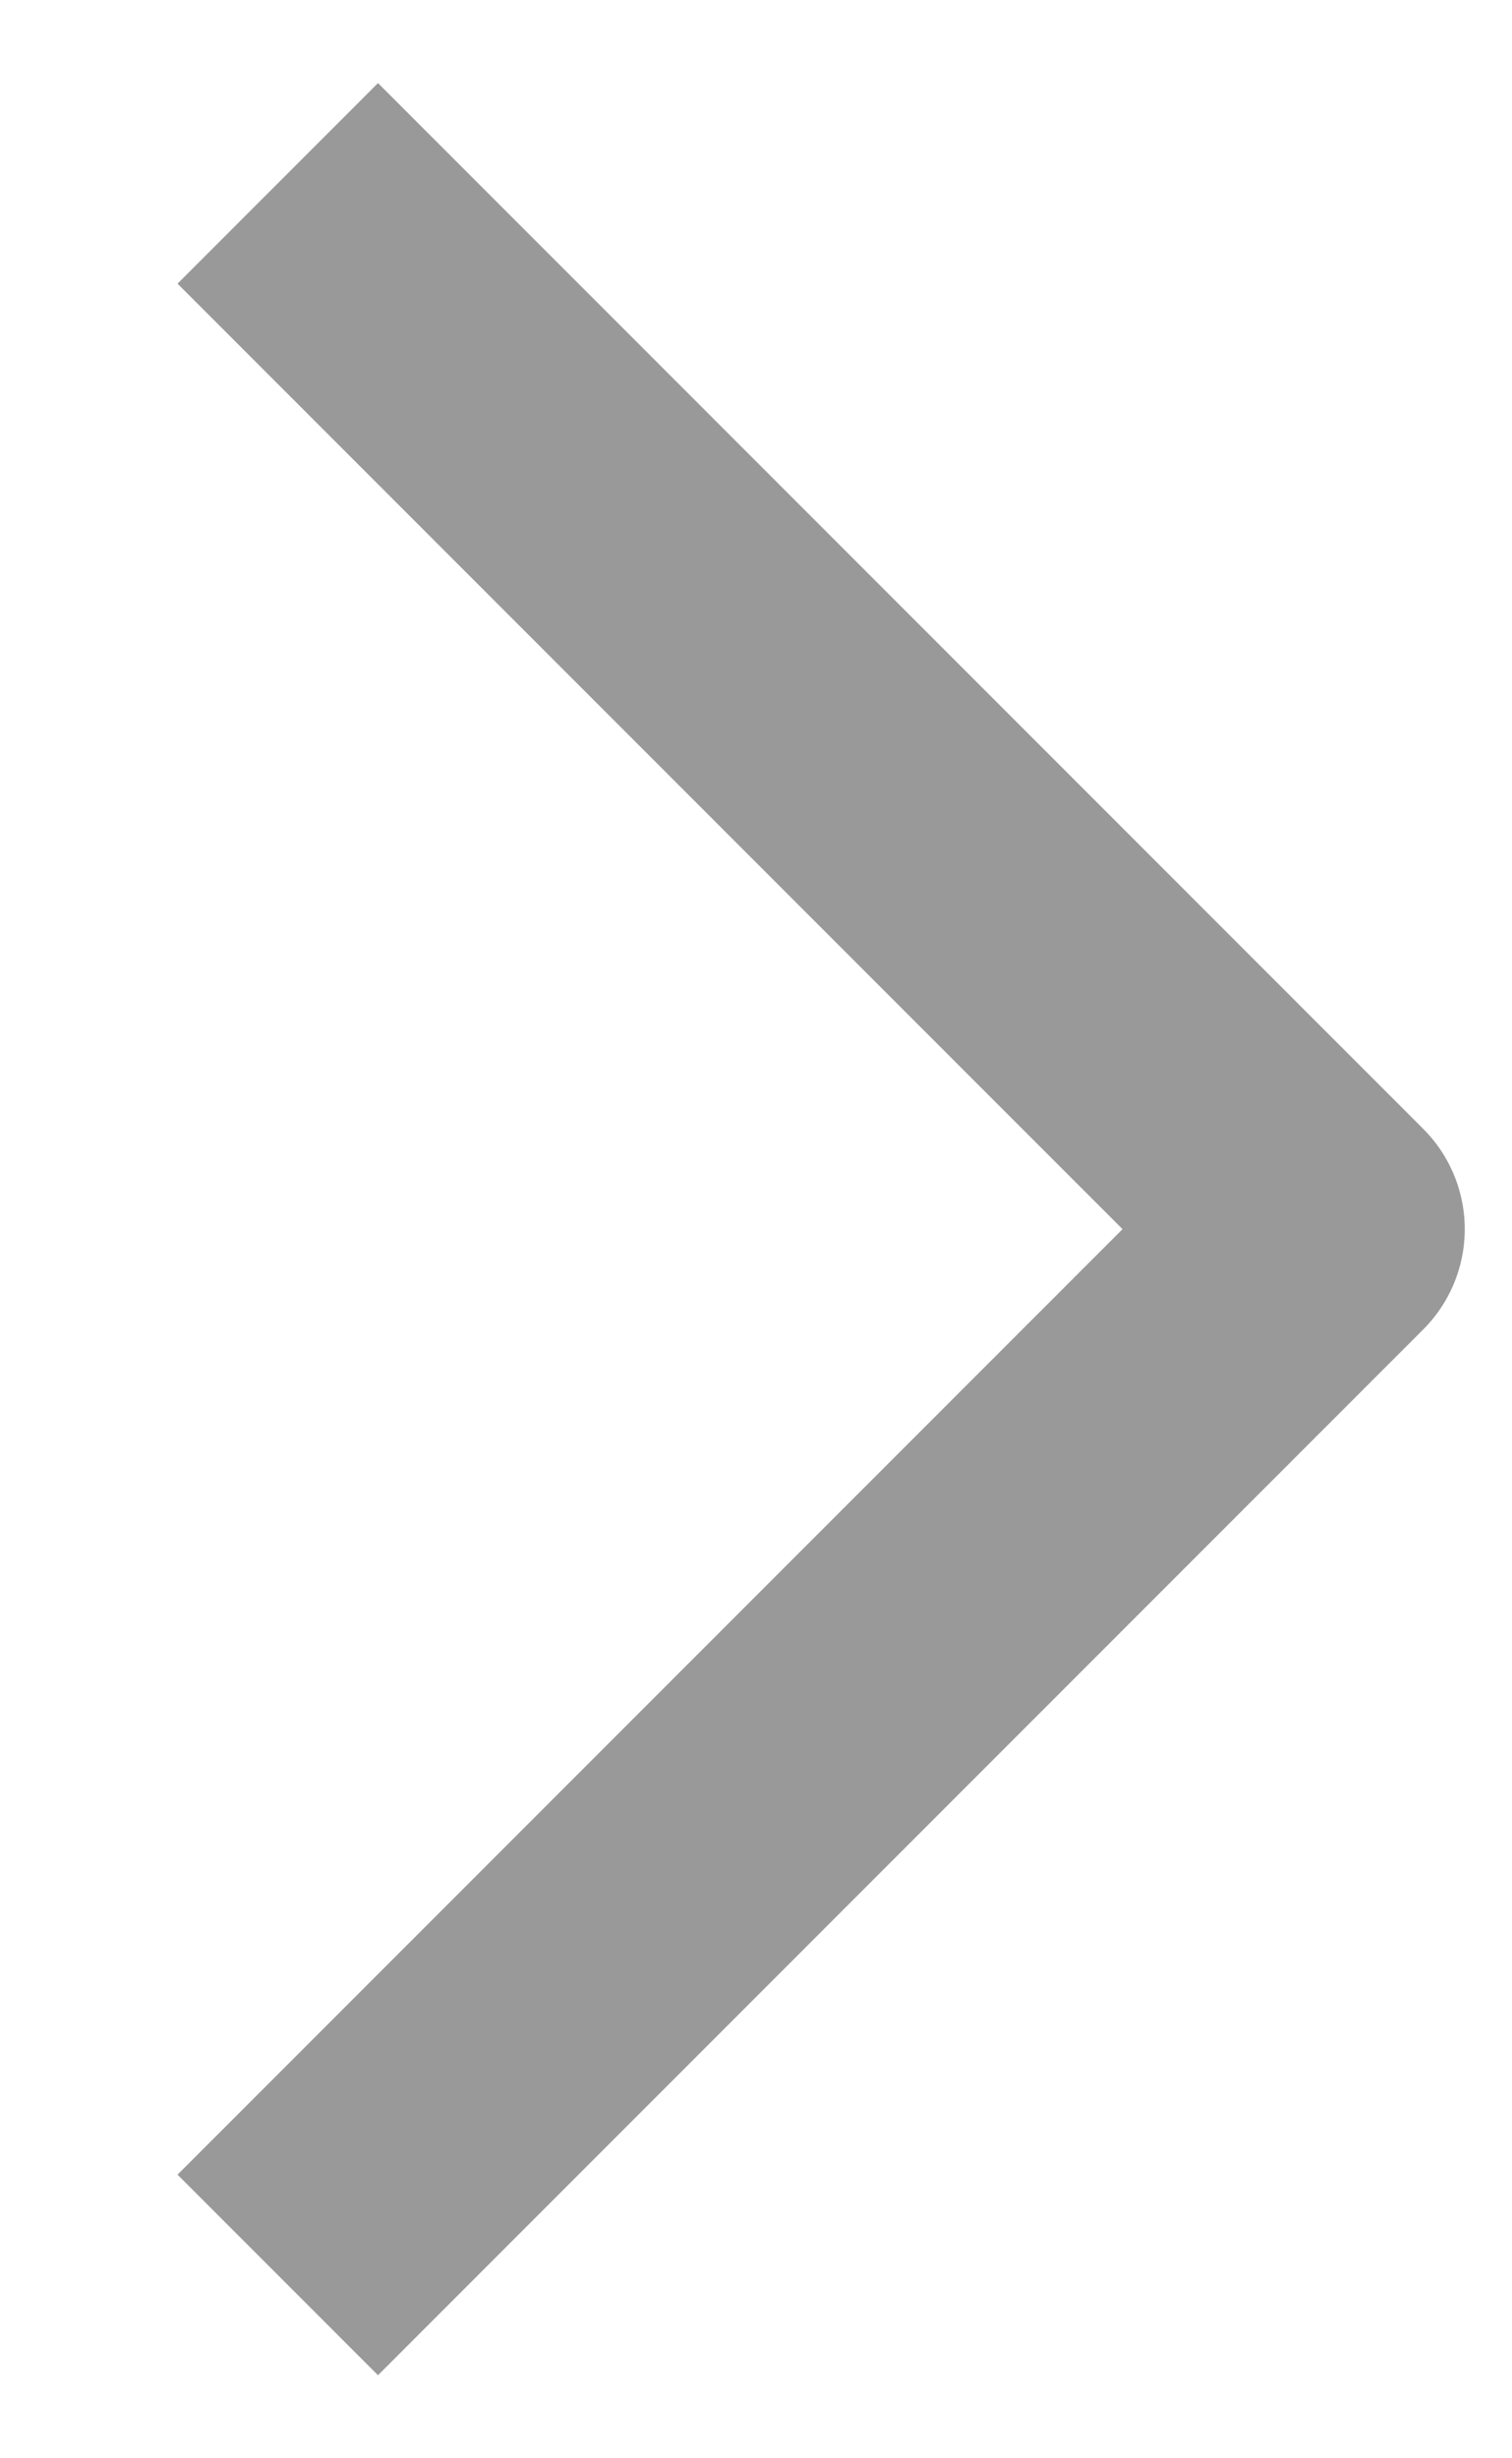 <svg width="8" height="13" viewBox="0 0 8 13" fill="none" xmlns="http://www.w3.org/2000/svg">
<path d="M2 11.5L7 6.5L2 1.5" stroke="#999999" stroke-width="1.5" stroke-linecap="square" stroke-linejoin="round"/>
</svg>
